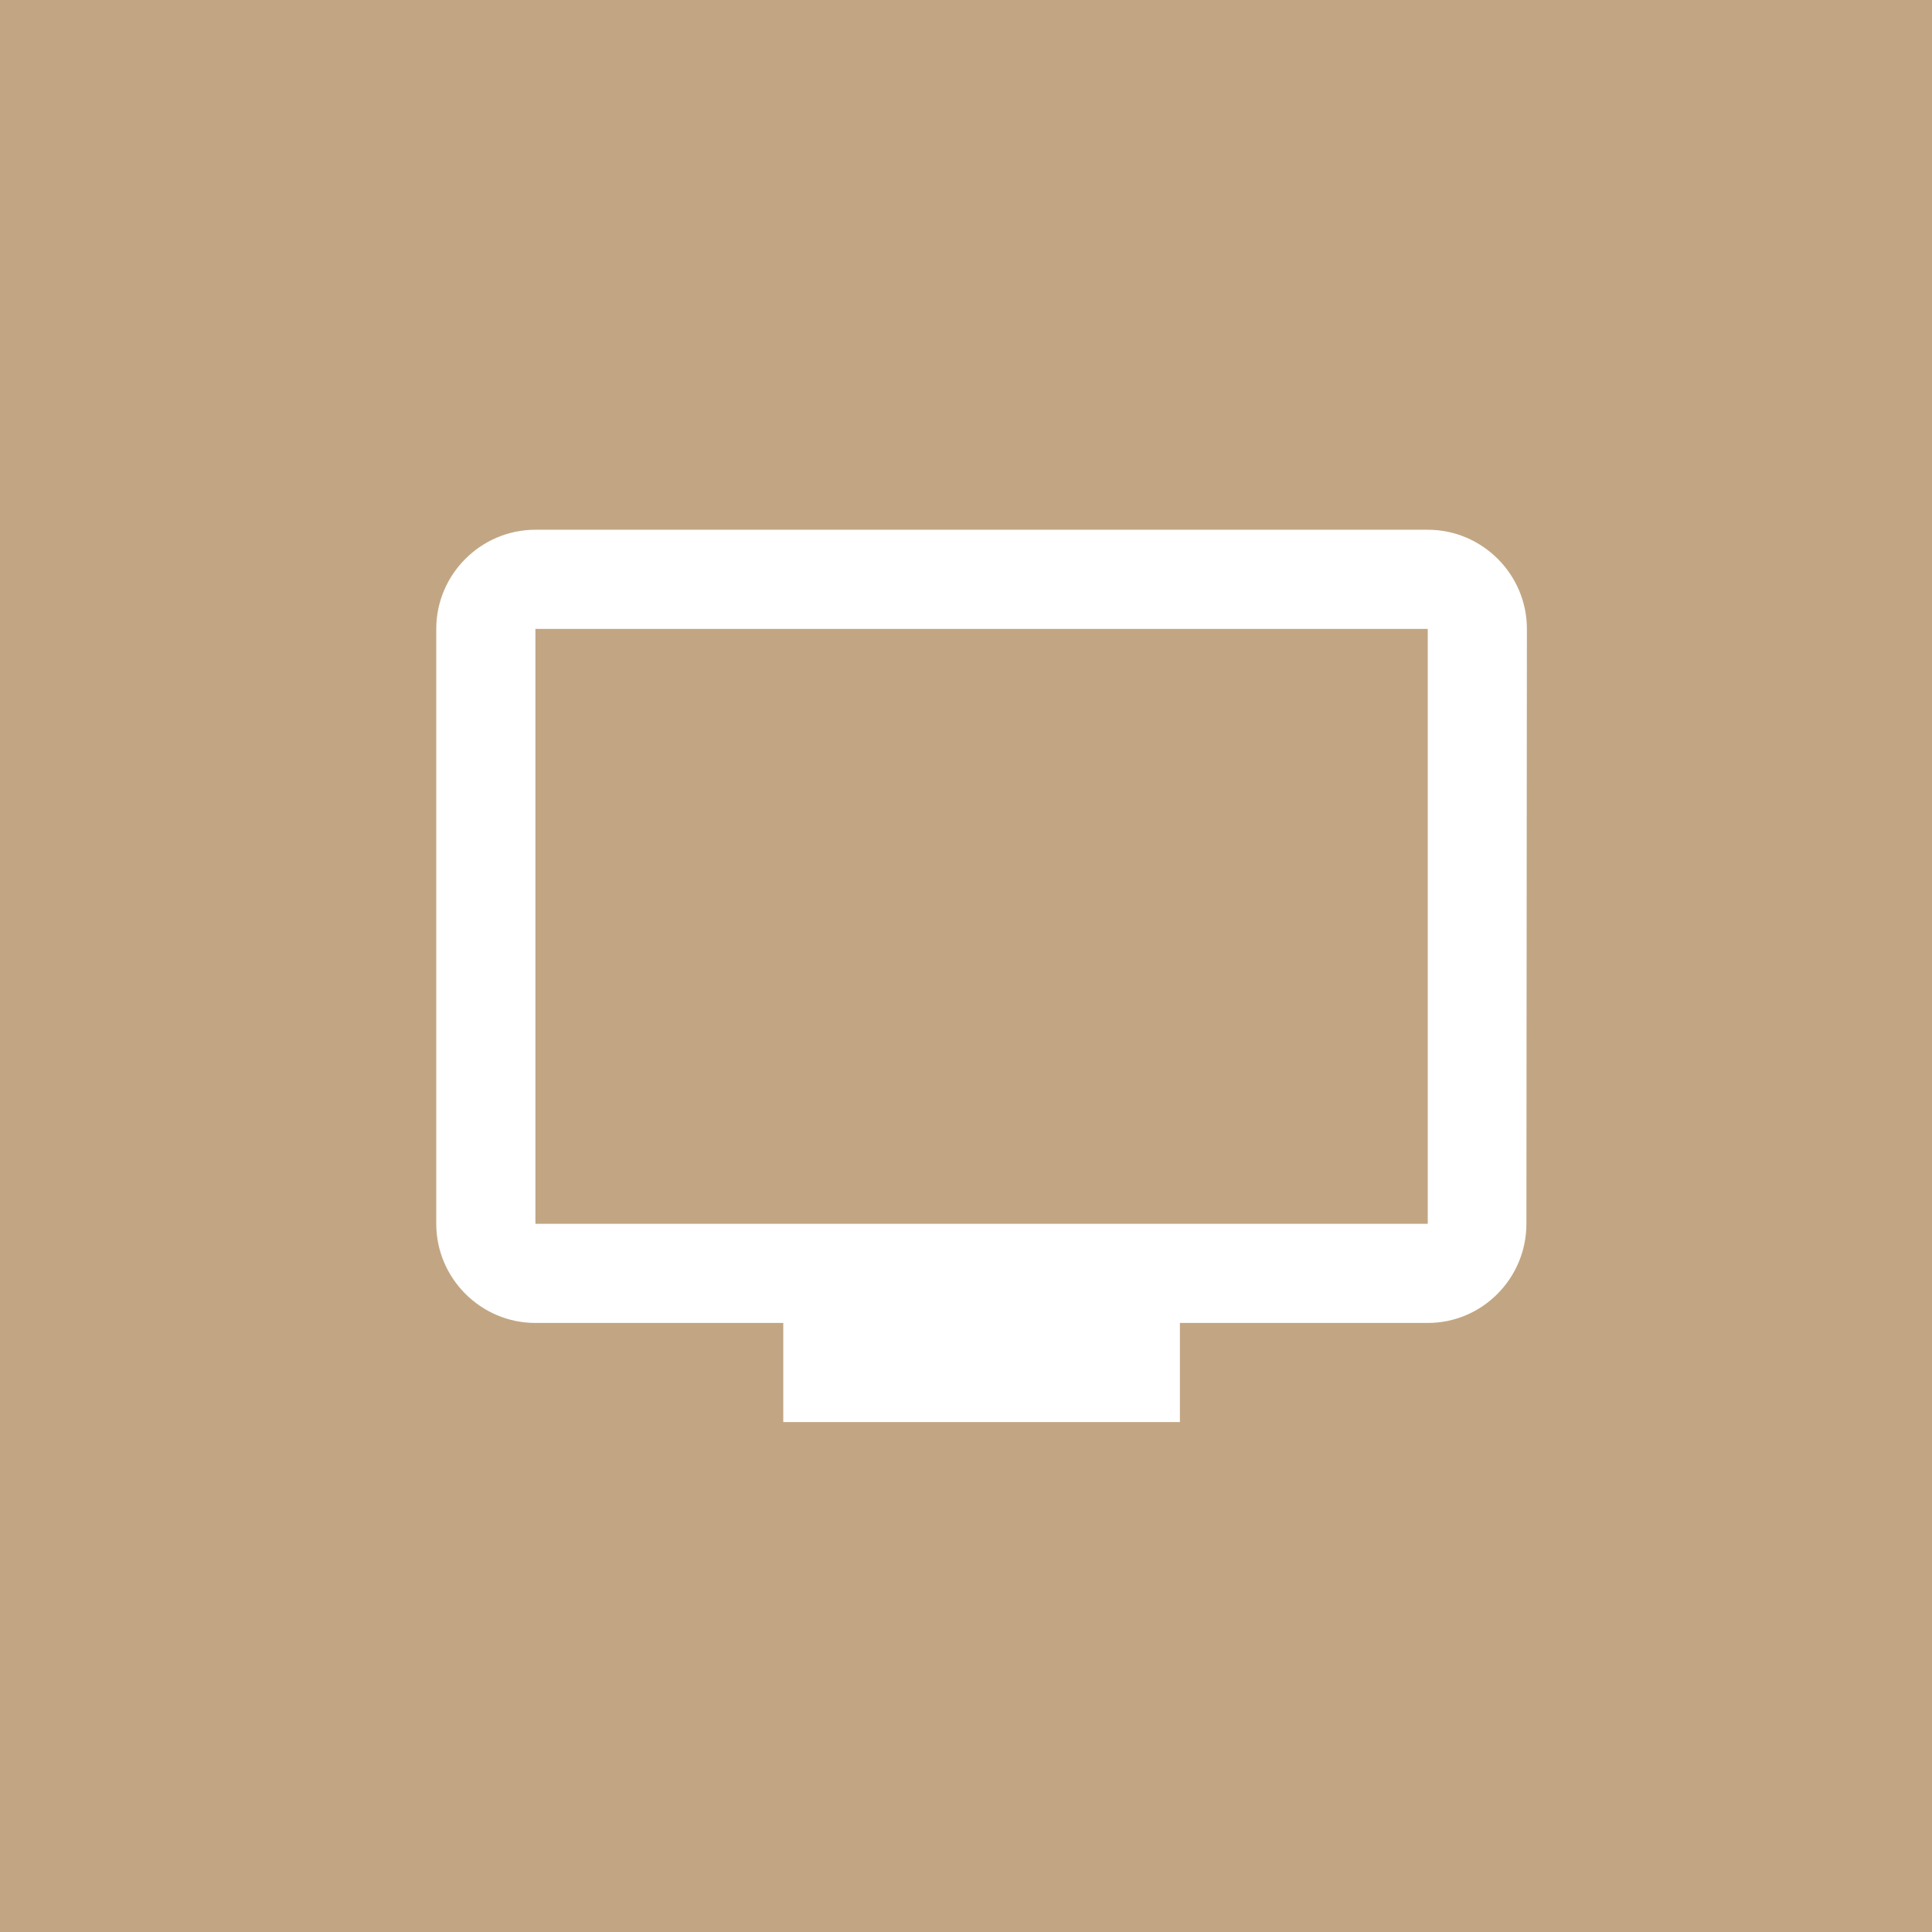 <svg width="62" height="62" viewBox="0 0 62 62" fill="none" xmlns="http://www.w3.org/2000/svg">
<rect width="62" height="62" fill="#C2A683"/>
<path d="M45.818 17H17.182C15.432 17 14 18.432 14 20.182V39.273C14 41.023 15.432 42.455 17.182 42.455H25.136V45.636H37.864V42.455H45.818C47.568 42.455 48.984 41.023 48.984 39.273L49 20.182C49 18.432 47.568 17 45.818 17ZM45.818 39.273H17.182V20.182H45.818V39.273Z" fill="white"/>
</svg>

